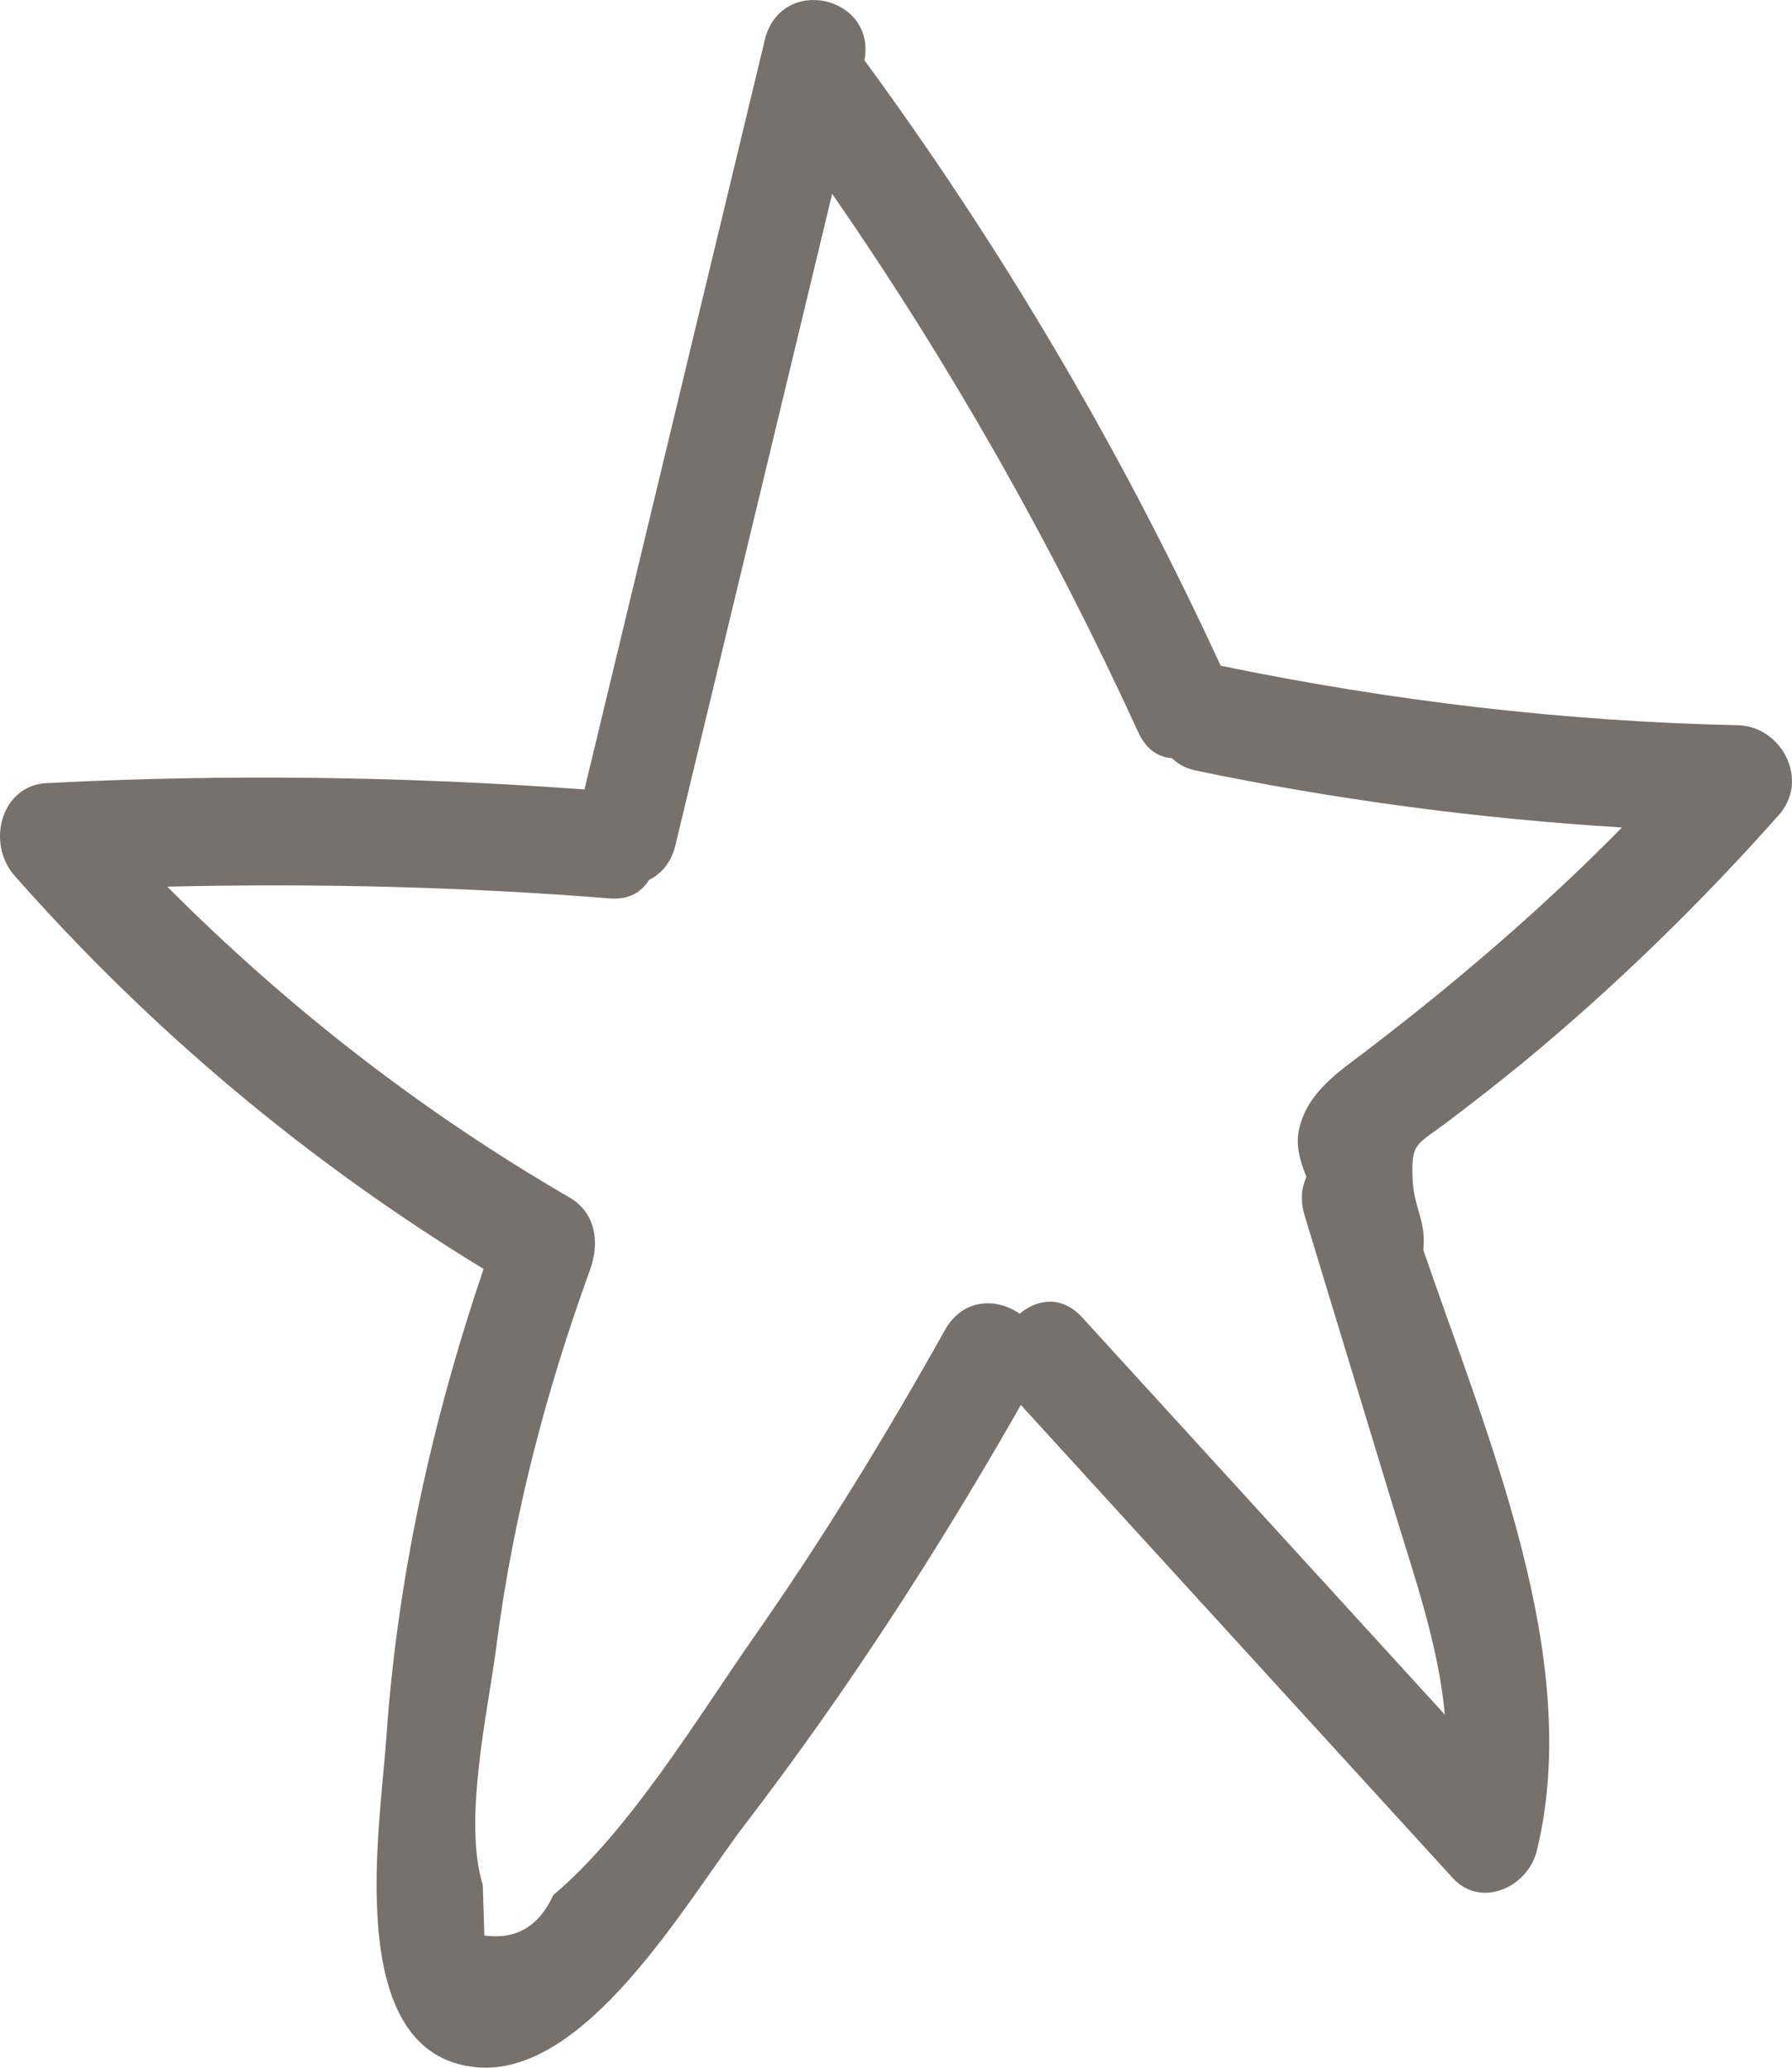 <?xml version="1.0" encoding="UTF-8"?> <svg xmlns="http://www.w3.org/2000/svg" width="52" height="60" viewBox="0 0 52 60" fill="none"> <path d="M44.218 30.815C46.857 28.633 49.311 26.243 51.602 23.668C52.54 22.626 51.683 21.082 50.445 21.045C45.387 20.935 40.398 20.346 35.421 19.317C32.551 13.089 29.102 7.23 25.085 1.75C25.433 -0.125 22.655 -0.75 22.192 1.162L16.96 22.908C11.763 22.528 6.566 22.455 1.358 22.724C0.027 22.786 -0.413 24.477 0.432 25.421C4.437 29.957 8.974 33.733 14.032 36.822C12.539 41.235 11.532 45.746 11.208 50.453C11.034 53.003 9.958 59.401 13.638 59.965C16.937 60.48 19.946 55.111 21.636 52.917C24.576 49.08 27.215 44.998 29.623 40.769C33.801 45.341 37.979 49.926 42.158 54.498C42.968 55.381 44.334 54.78 44.6 53.689C45.943 48.124 43.176 41.737 41.301 36.27C41.394 35.424 41.023 35.069 40.989 34.186C40.954 33.132 41.093 33.242 42.065 32.507C42.794 31.955 43.512 31.391 44.218 30.815ZM39.611 30.521C38.836 31.109 37.956 31.685 37.702 32.74C37.586 33.23 37.725 33.696 37.91 34.149C37.771 34.456 37.725 34.824 37.852 35.253C38.709 38.084 39.577 40.916 40.433 43.748C41.035 45.733 41.741 47.719 41.926 49.754C38.419 45.917 34.912 42.068 31.405 38.231C30.815 37.582 30.097 37.692 29.588 38.121C28.928 37.655 27.944 37.667 27.424 38.587C25.71 41.651 23.882 44.642 21.879 47.499C20.213 49.889 18.268 53.125 16.057 54.989C15.641 55.896 14.981 56.288 14.055 56.165L14.009 54.694C13.43 52.819 14.159 49.668 14.402 47.781C14.888 44.017 15.838 40.377 17.122 36.846C17.412 36.049 17.284 35.179 16.509 34.738C12.226 32.249 8.36 29.246 4.853 25.728C9.147 25.63 13.43 25.728 17.712 26.071C18.256 26.108 18.615 25.887 18.835 25.532C19.183 25.36 19.483 25.029 19.599 24.526L24.148 5.624C27.551 10.54 30.514 15.749 33.026 21.241C33.257 21.756 33.627 21.977 34.009 22.001C34.183 22.173 34.403 22.295 34.692 22.357C38.789 23.215 42.91 23.754 47.065 24.012C44.75 26.365 42.262 28.498 39.611 30.521Z" fill="#78716B"></path> </svg> 